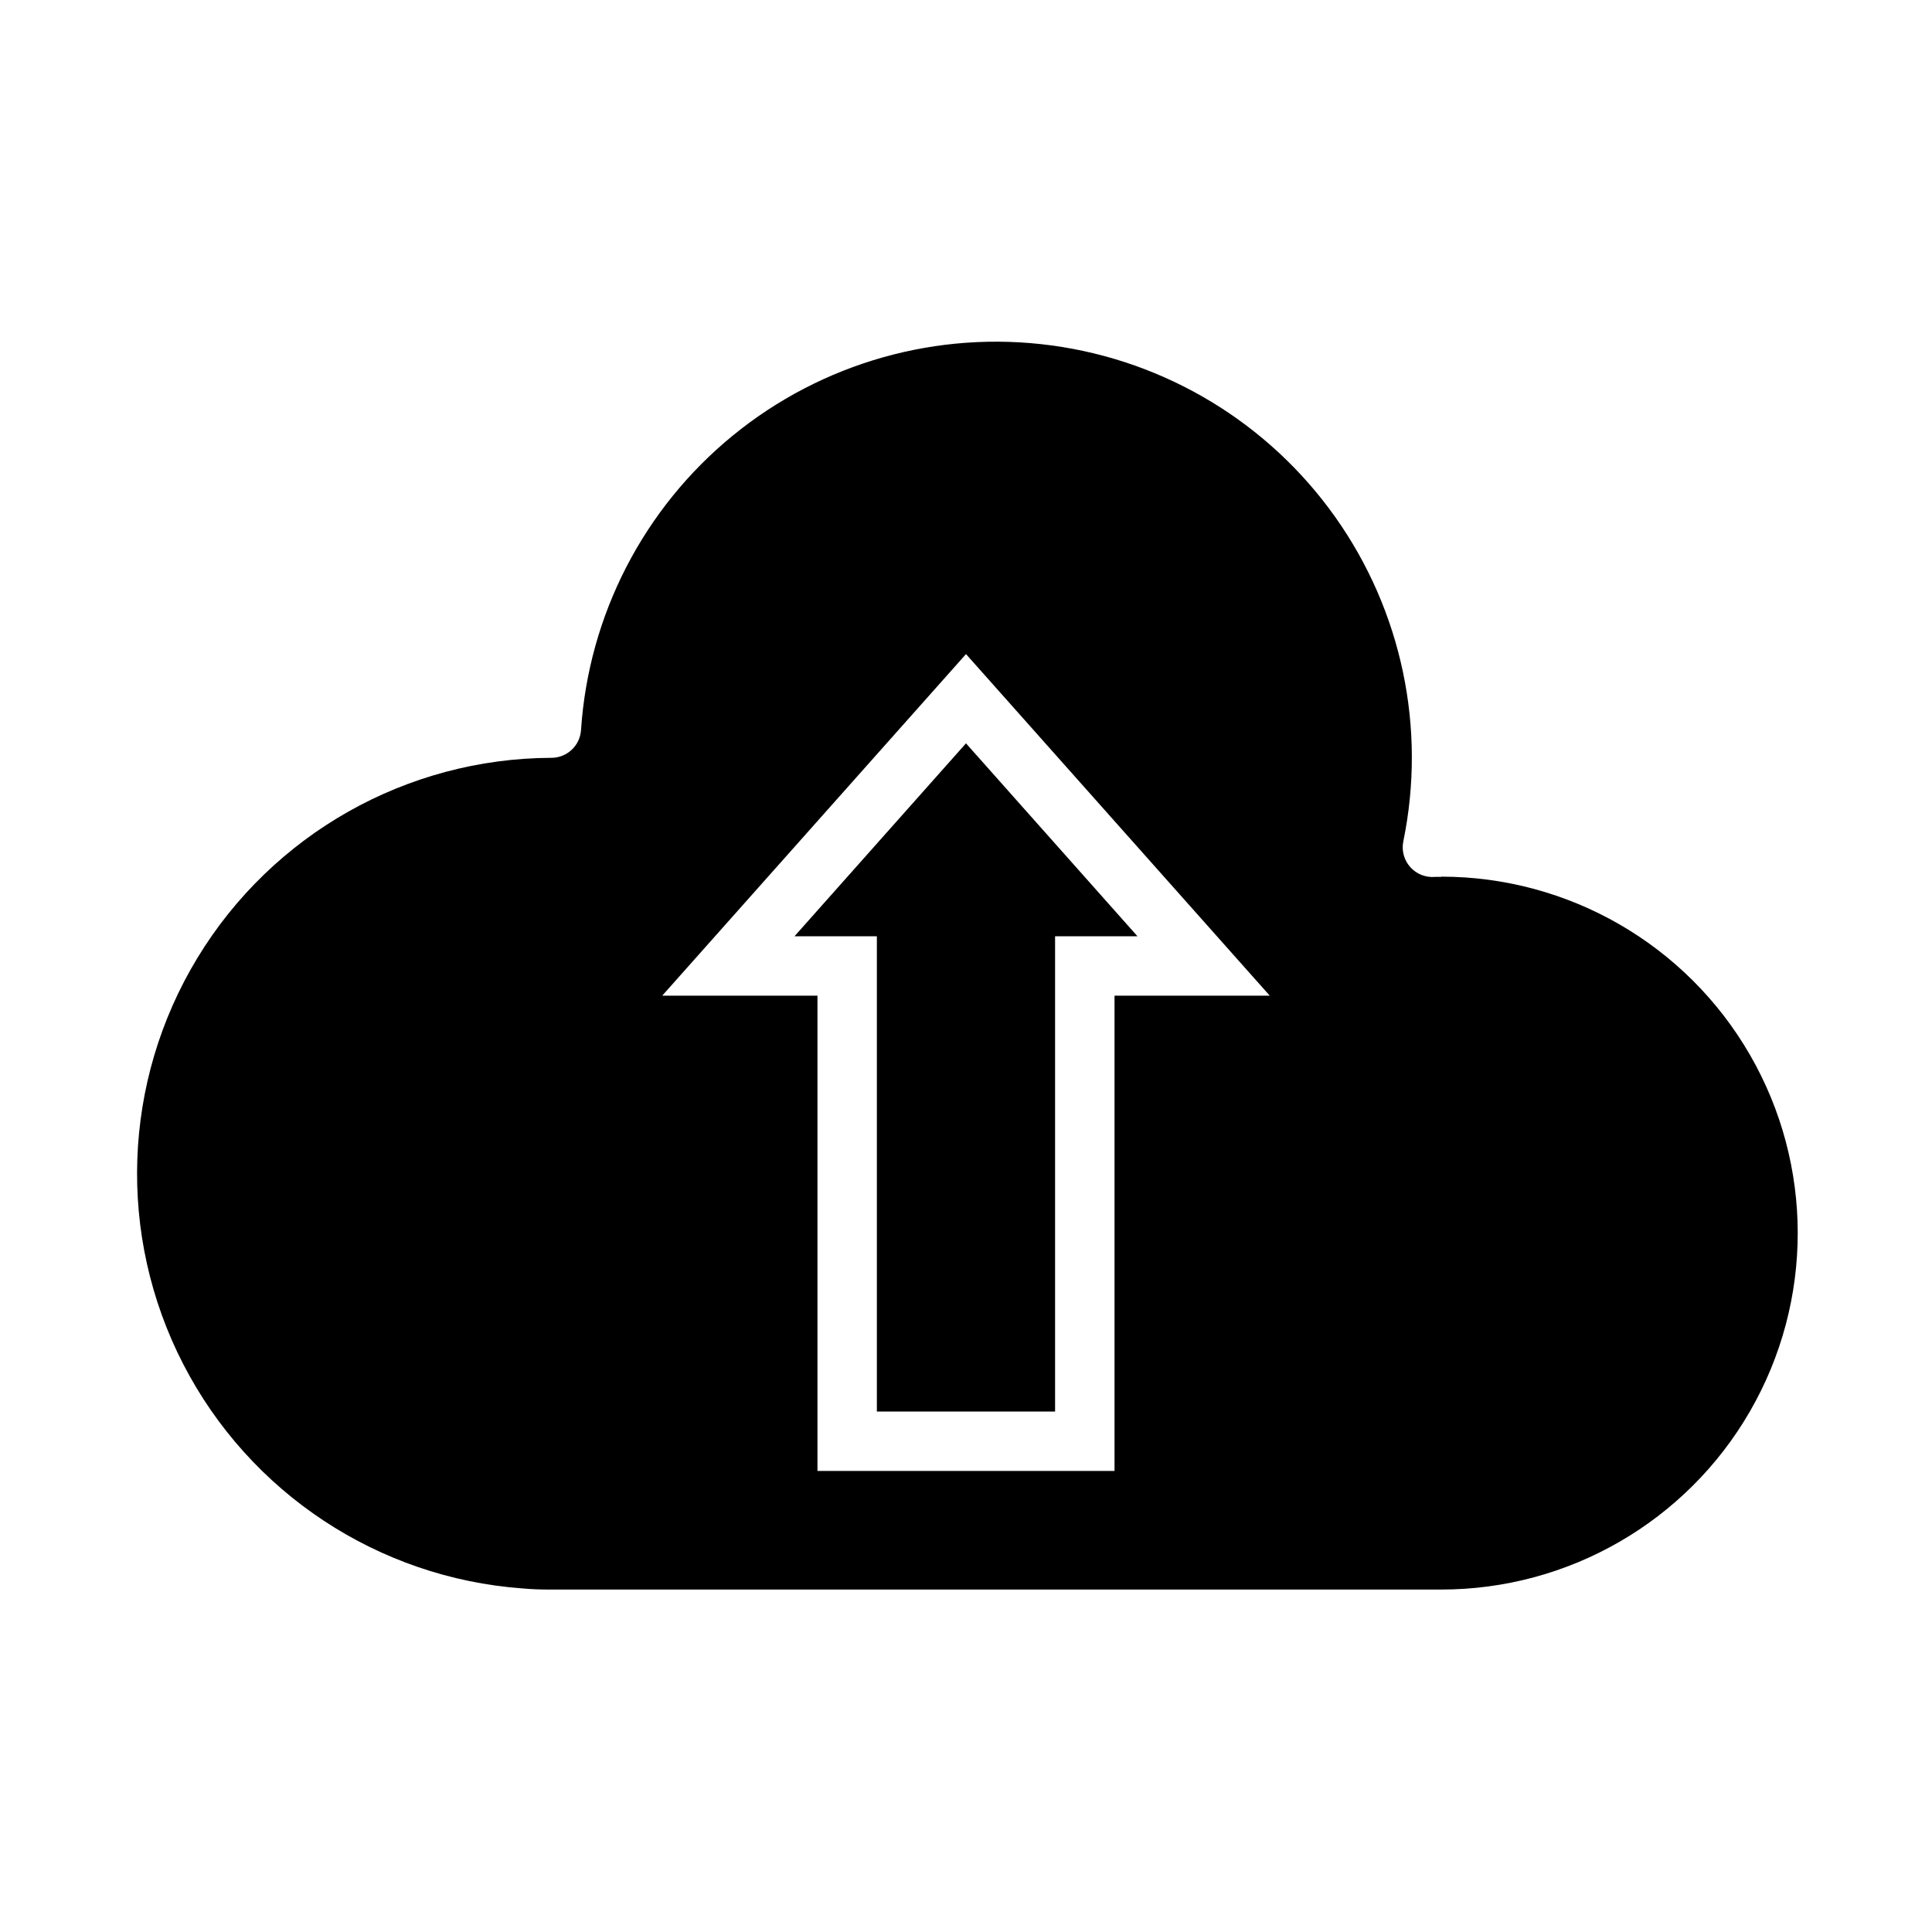<?xml version="1.0" encoding="UTF-8"?>
<!-- Uploaded to: ICON Repo, www.svgrepo.com, Generator: ICON Repo Mixer Tools -->
<svg fill="#000000" width="800px" height="800px" version="1.1" viewBox="144 144 512 512" xmlns="http://www.w3.org/2000/svg">
 <g>
  <path d="m354.55 392.12h21.828v125.95h47.23v-125.95h21.832l-45.445-51.129z"/>
  <path d="m525.95 376.38h-1.574c-2.492 0.246-4.957-0.711-6.629-2.578-1.676-1.863-2.359-4.414-1.848-6.867 6.144-29.91-0.395-61.027-18.059-85.934-17.664-24.906-44.871-41.367-75.129-45.457-30.258-4.094-60.859 4.555-84.5 23.875-23.645 19.32-38.215 47.582-40.234 78.051-0.27 4.144-3.715 7.367-7.871 7.359-38.359 0.148-73.879 20.23-93.785 53.023-19.902 32.789-21.324 73.57-3.754 107.67 17.574 34.098 51.609 56.605 89.863 59.426 2.574 0.234 4.93 0.301 7.359 0.301l236.16-0.004c33.75 0 64.938-18.004 81.809-47.23 16.875-29.227 16.875-65.238 0-94.465-16.871-29.227-48.059-47.23-81.809-47.23zm-86.59 31.488v125.95h-78.723v-125.95h-41.145l80.508-90.527 80.504 90.527z"/>
 </g>
</svg>